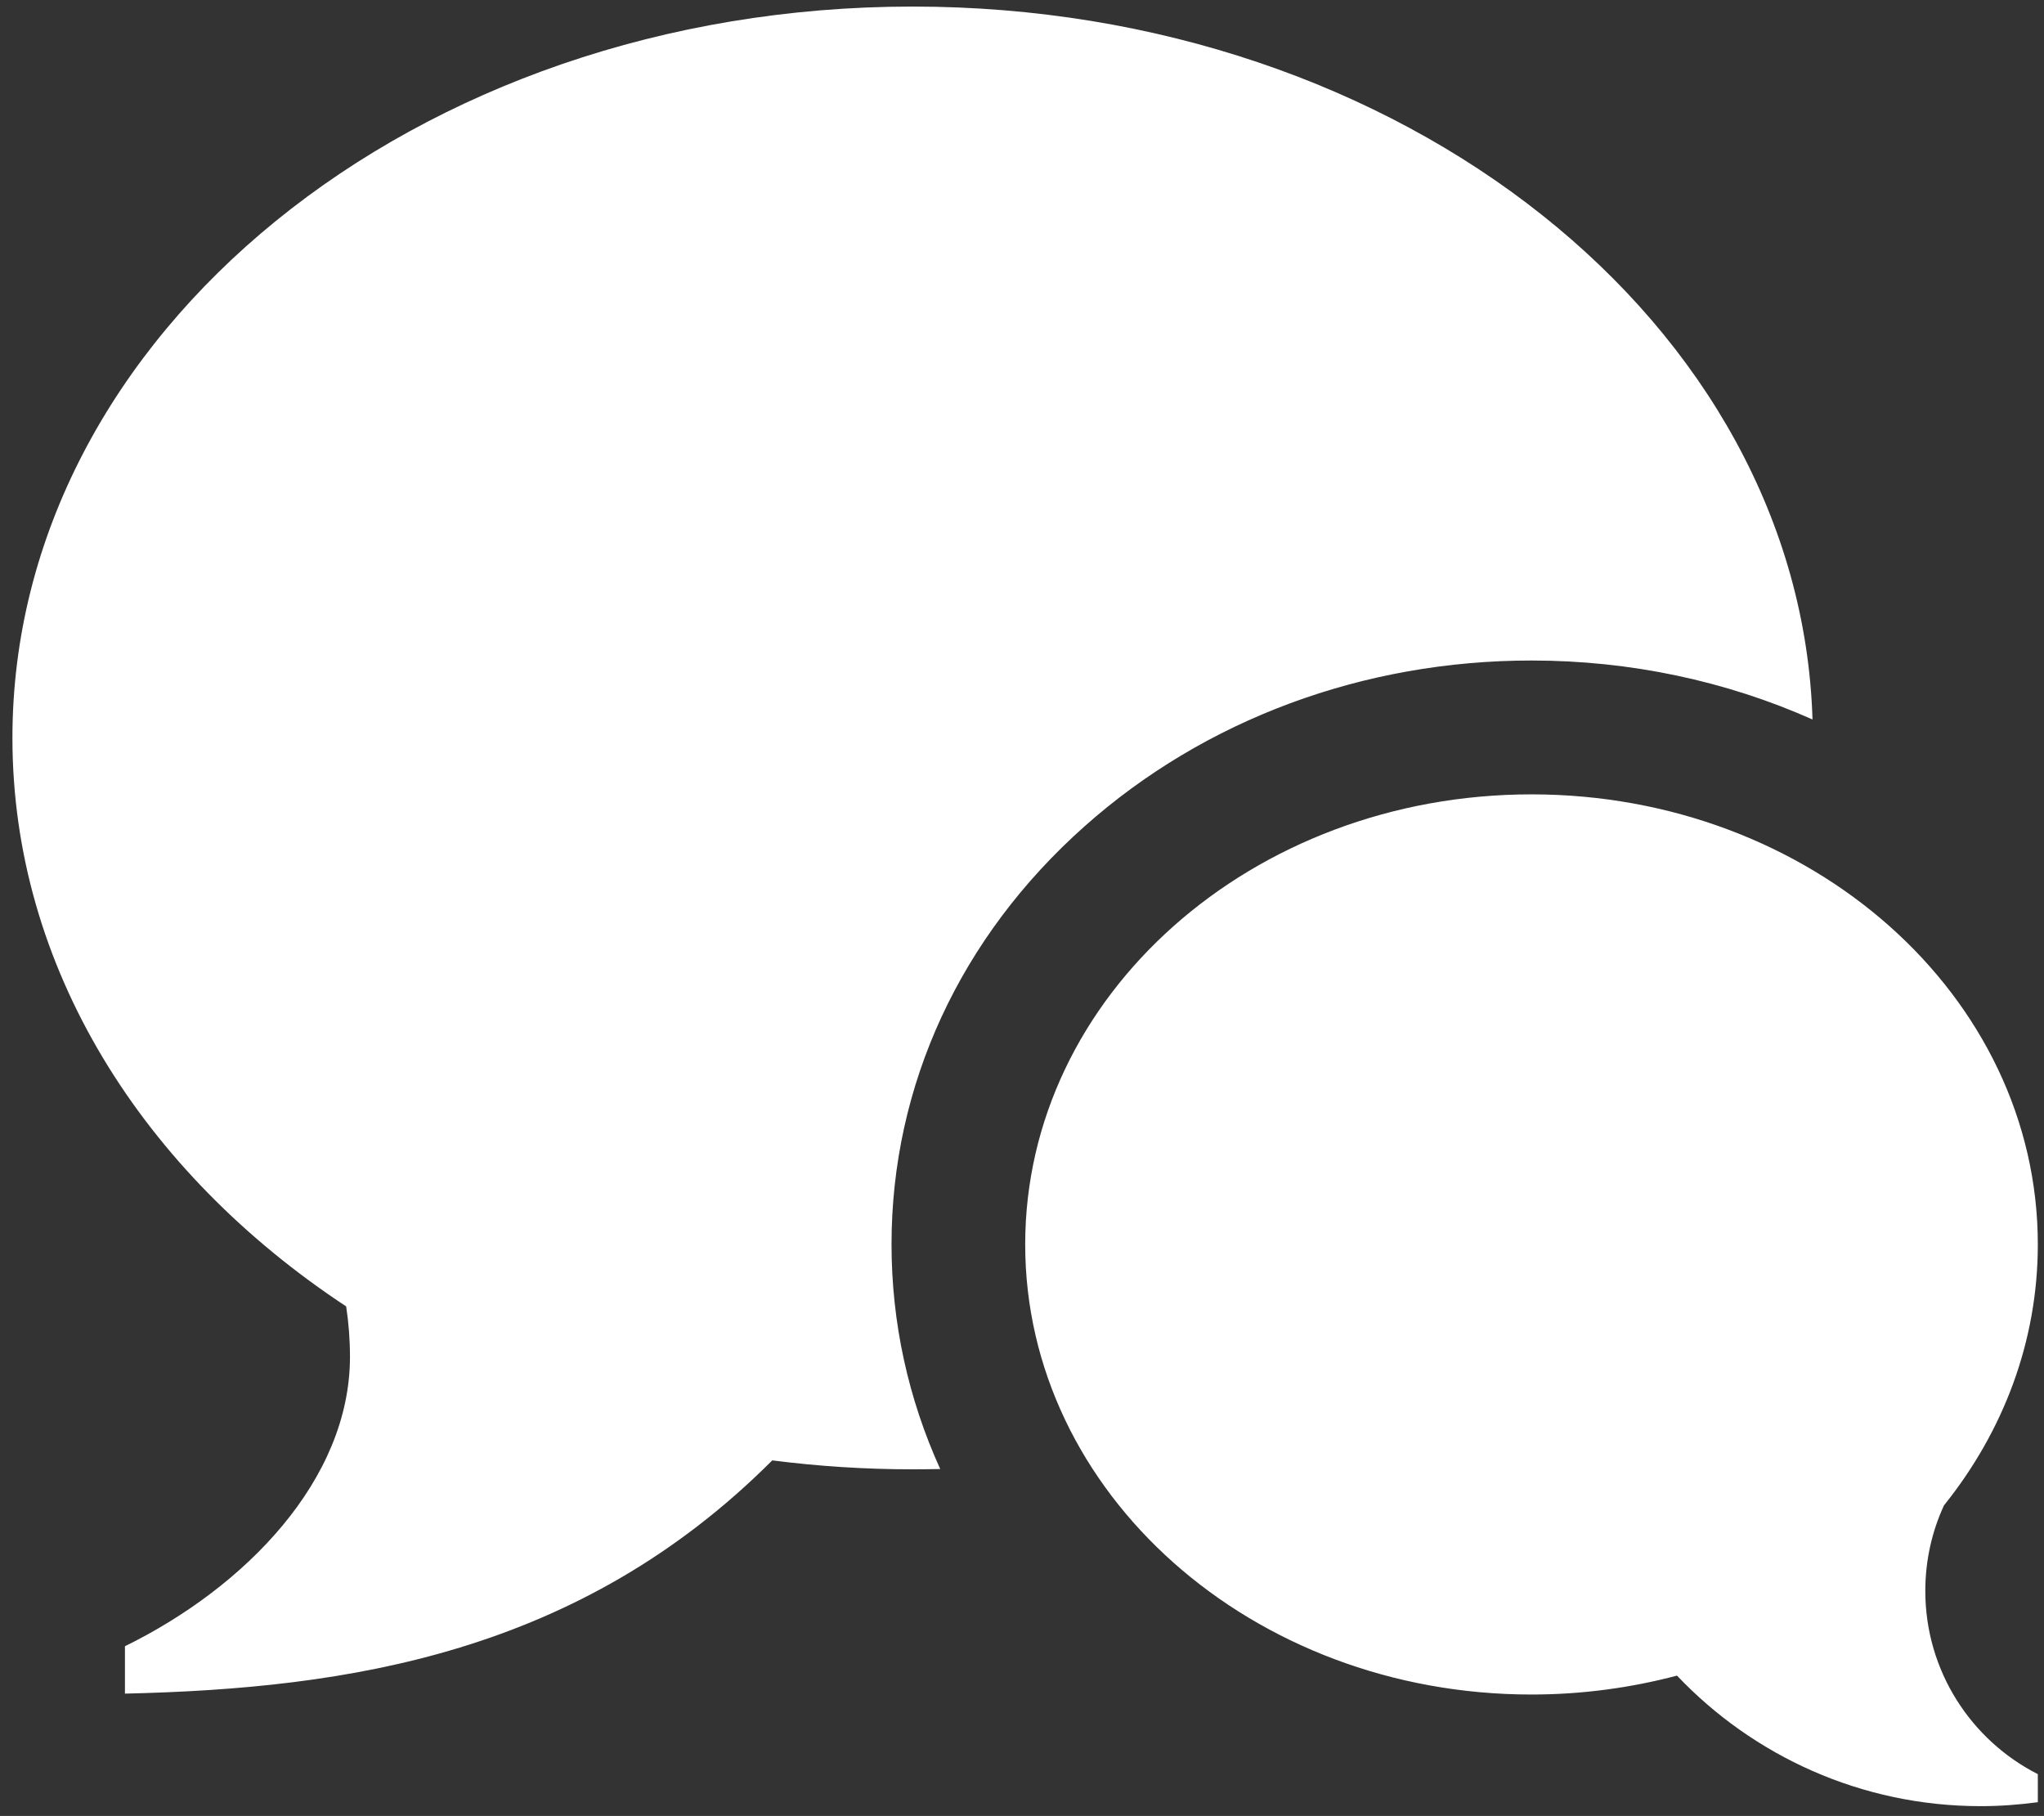 <?xml version="1.0" encoding="utf-8"?>
<!-- Generator: Adobe Illustrator 16.0.0, SVG Export Plug-In . SVG Version: 6.00 Build 0)  -->
<!DOCTYPE svg PUBLIC "-//W3C//DTD SVG 1.1//EN" "http://www.w3.org/Graphics/SVG/1.1/DTD/svg11.dtd">
<svg version="1.1" id="Ebene_1" xmlns="http://www.w3.org/2000/svg" xmlns:xlink="http://www.w3.org/1999/xlink" x="0px" y="0px"
	 viewBox="0 0 163.5 145.25" enable-background="new 0 0 163.5 145.25" xml:space="preserve">
<rect x="0" y="0" width="163.5" height="145.25" fill="#333333" stroke="none"/>
<path fill="#ffffff" d="M154.006,127.252c0,6.398,3.668,11.947,9,14.654v2.244c-1.494,0.199-3.012,0.316-4.57,0.316
	c-9.562,0-18.193-4.02-24.293-10.441c-3.691,0.973-7.594,1.512-11.637,1.512c-22.359,0-40.5-16.125-40.5-36
	c0-19.887,18.141-36,40.5-36s40.5,16.113,40.5,36c0,7.781-2.777,14.982-7.506,20.871c-0.967,2.092-1.494,4.412-1.494,6.855V127.252z
	 M73.006,0.525c39.164,0,71.016,25.395,71.977,57.023c-6.92-3.082-14.578-4.717-22.477-4.717c-13.441,0-26.121,4.705-35.736,13.248
	c-9.967,8.854-15.457,20.736-15.457,33.445c0,6.281,1.342,12.357,3.896,17.977c-0.738,0.012-1.477,0.023-2.215,0.023
	c-3.809,0-7.564-0.246-11.221-0.715c-15.463,15.463-33.932,18.246-51.779,18.656v-3.791c9.639-4.729,18-13.324,18-23.15
	c0-1.371-0.105-2.719-0.305-4.031C11.412,93.76,0.994,77.389,0.994,59.025c0-32.309,32.238-58.5,72-58.5H73.006z"/>
</svg>
